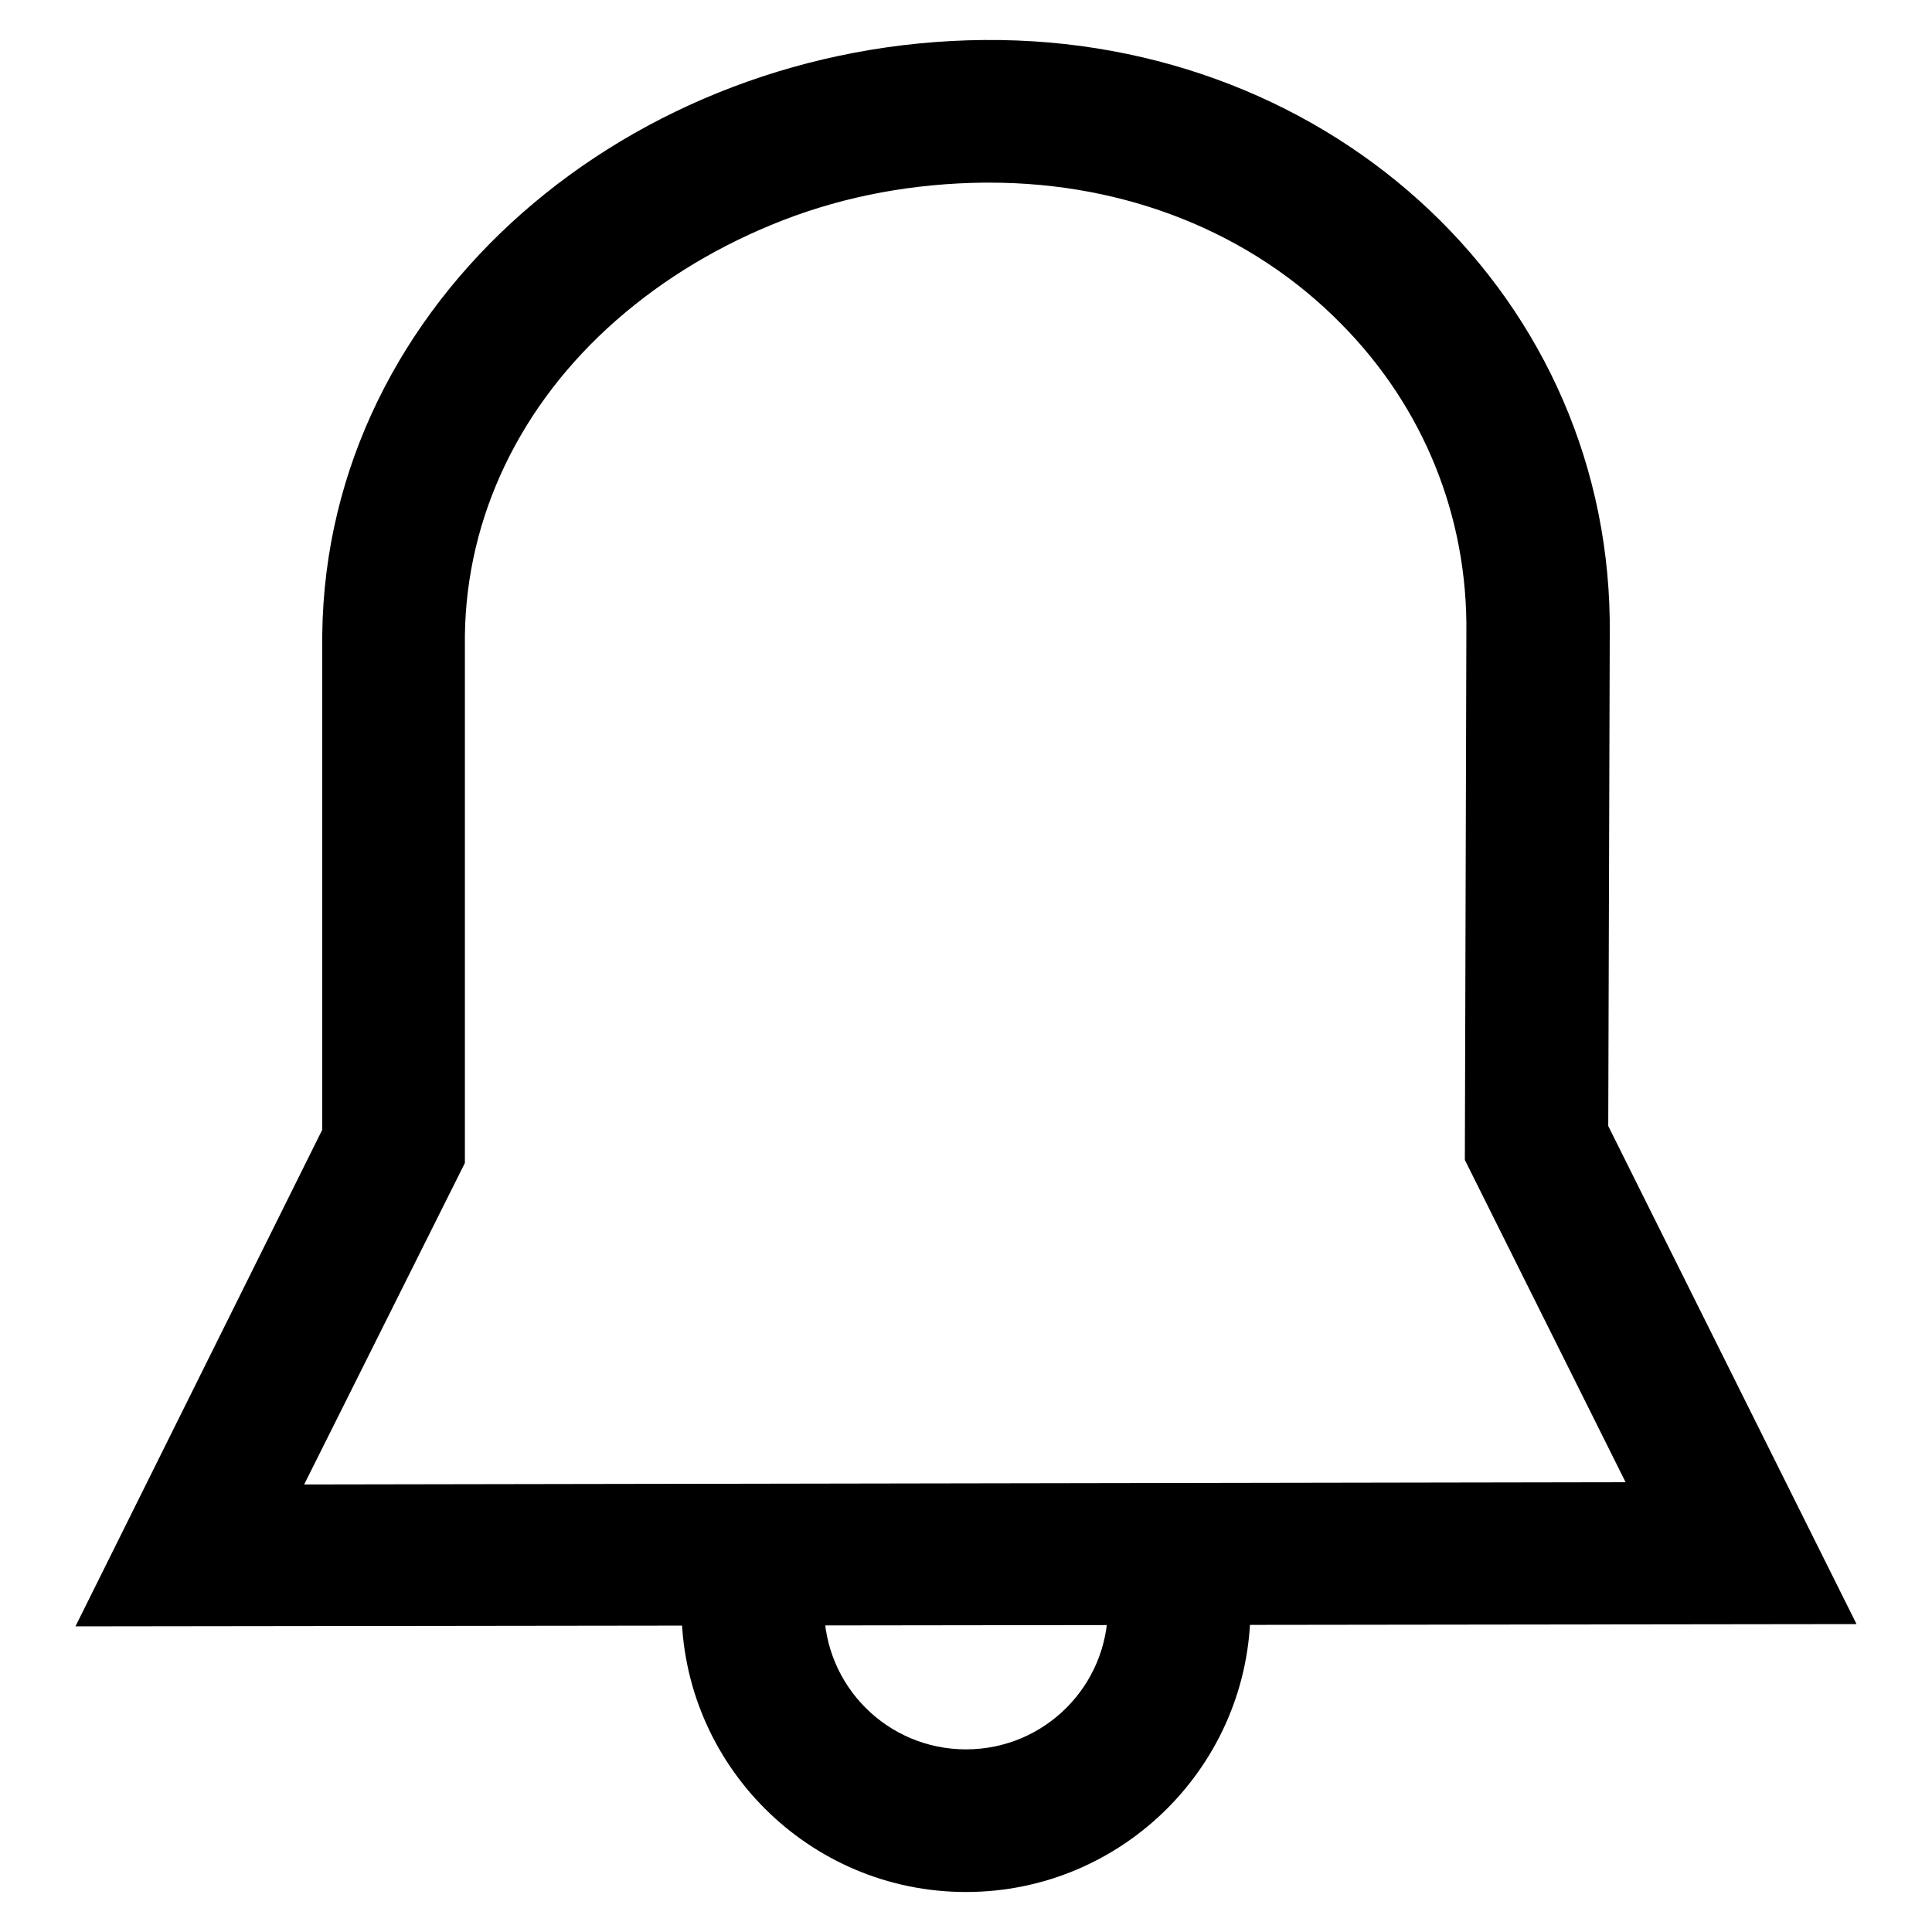 <?xml version="1.0" encoding="utf-8"?>
<!-- Svg Vector Icons : http://www.onlinewebfonts.com/icon -->
<!DOCTYPE svg PUBLIC "-//W3C//DTD SVG 1.1//EN" "http://www.w3.org/Graphics/SVG/1.1/DTD/svg11.dtd">
<svg version="1.1" xmlns="http://www.w3.org/2000/svg" xmlns:xlink="http://www.w3.org/1999/xlink" x="0px" y="0px" viewBox="0 0 256 256" enable-background="new 0 0 256 256" xml:space="preserve">
<g><g><path fill="#000000" d="M213.1,149.2l0.2-65.1c0.5-44.4-36.4-79.2-82.9-78.8C83.7,5.7,43.2,39.7,42.7,84.1v65.6L10,215.5l236-0.3L213.1,149.2z M61.6,154.1V84.2c0.2-15.7,7.3-30.6,20.1-41.8c6.4-5.6,13.8-10,22-13.2c8.5-3.3,17.5-4.9,26.7-5c0.3,0,0.5,0,0.7,0c18.1,0,34.7,6.6,46.6,18.7c10.9,11,16.8,25.5,16.6,41l-0.2,69.8l21.3,42.7l-175.1,0.3L61.6,154.1z"/><path fill="#000000" d="M90.3,213c0,20.8,16.9,37.7,37.7,37.7c20.8,0,37.7-16.9,37.7-37.7h-18.9c0,10.4-8.4,18.8-18.8,18.8c-10.4,0-18.8-8.4-18.8-18.8H90.3z"/></g></g>
</svg>